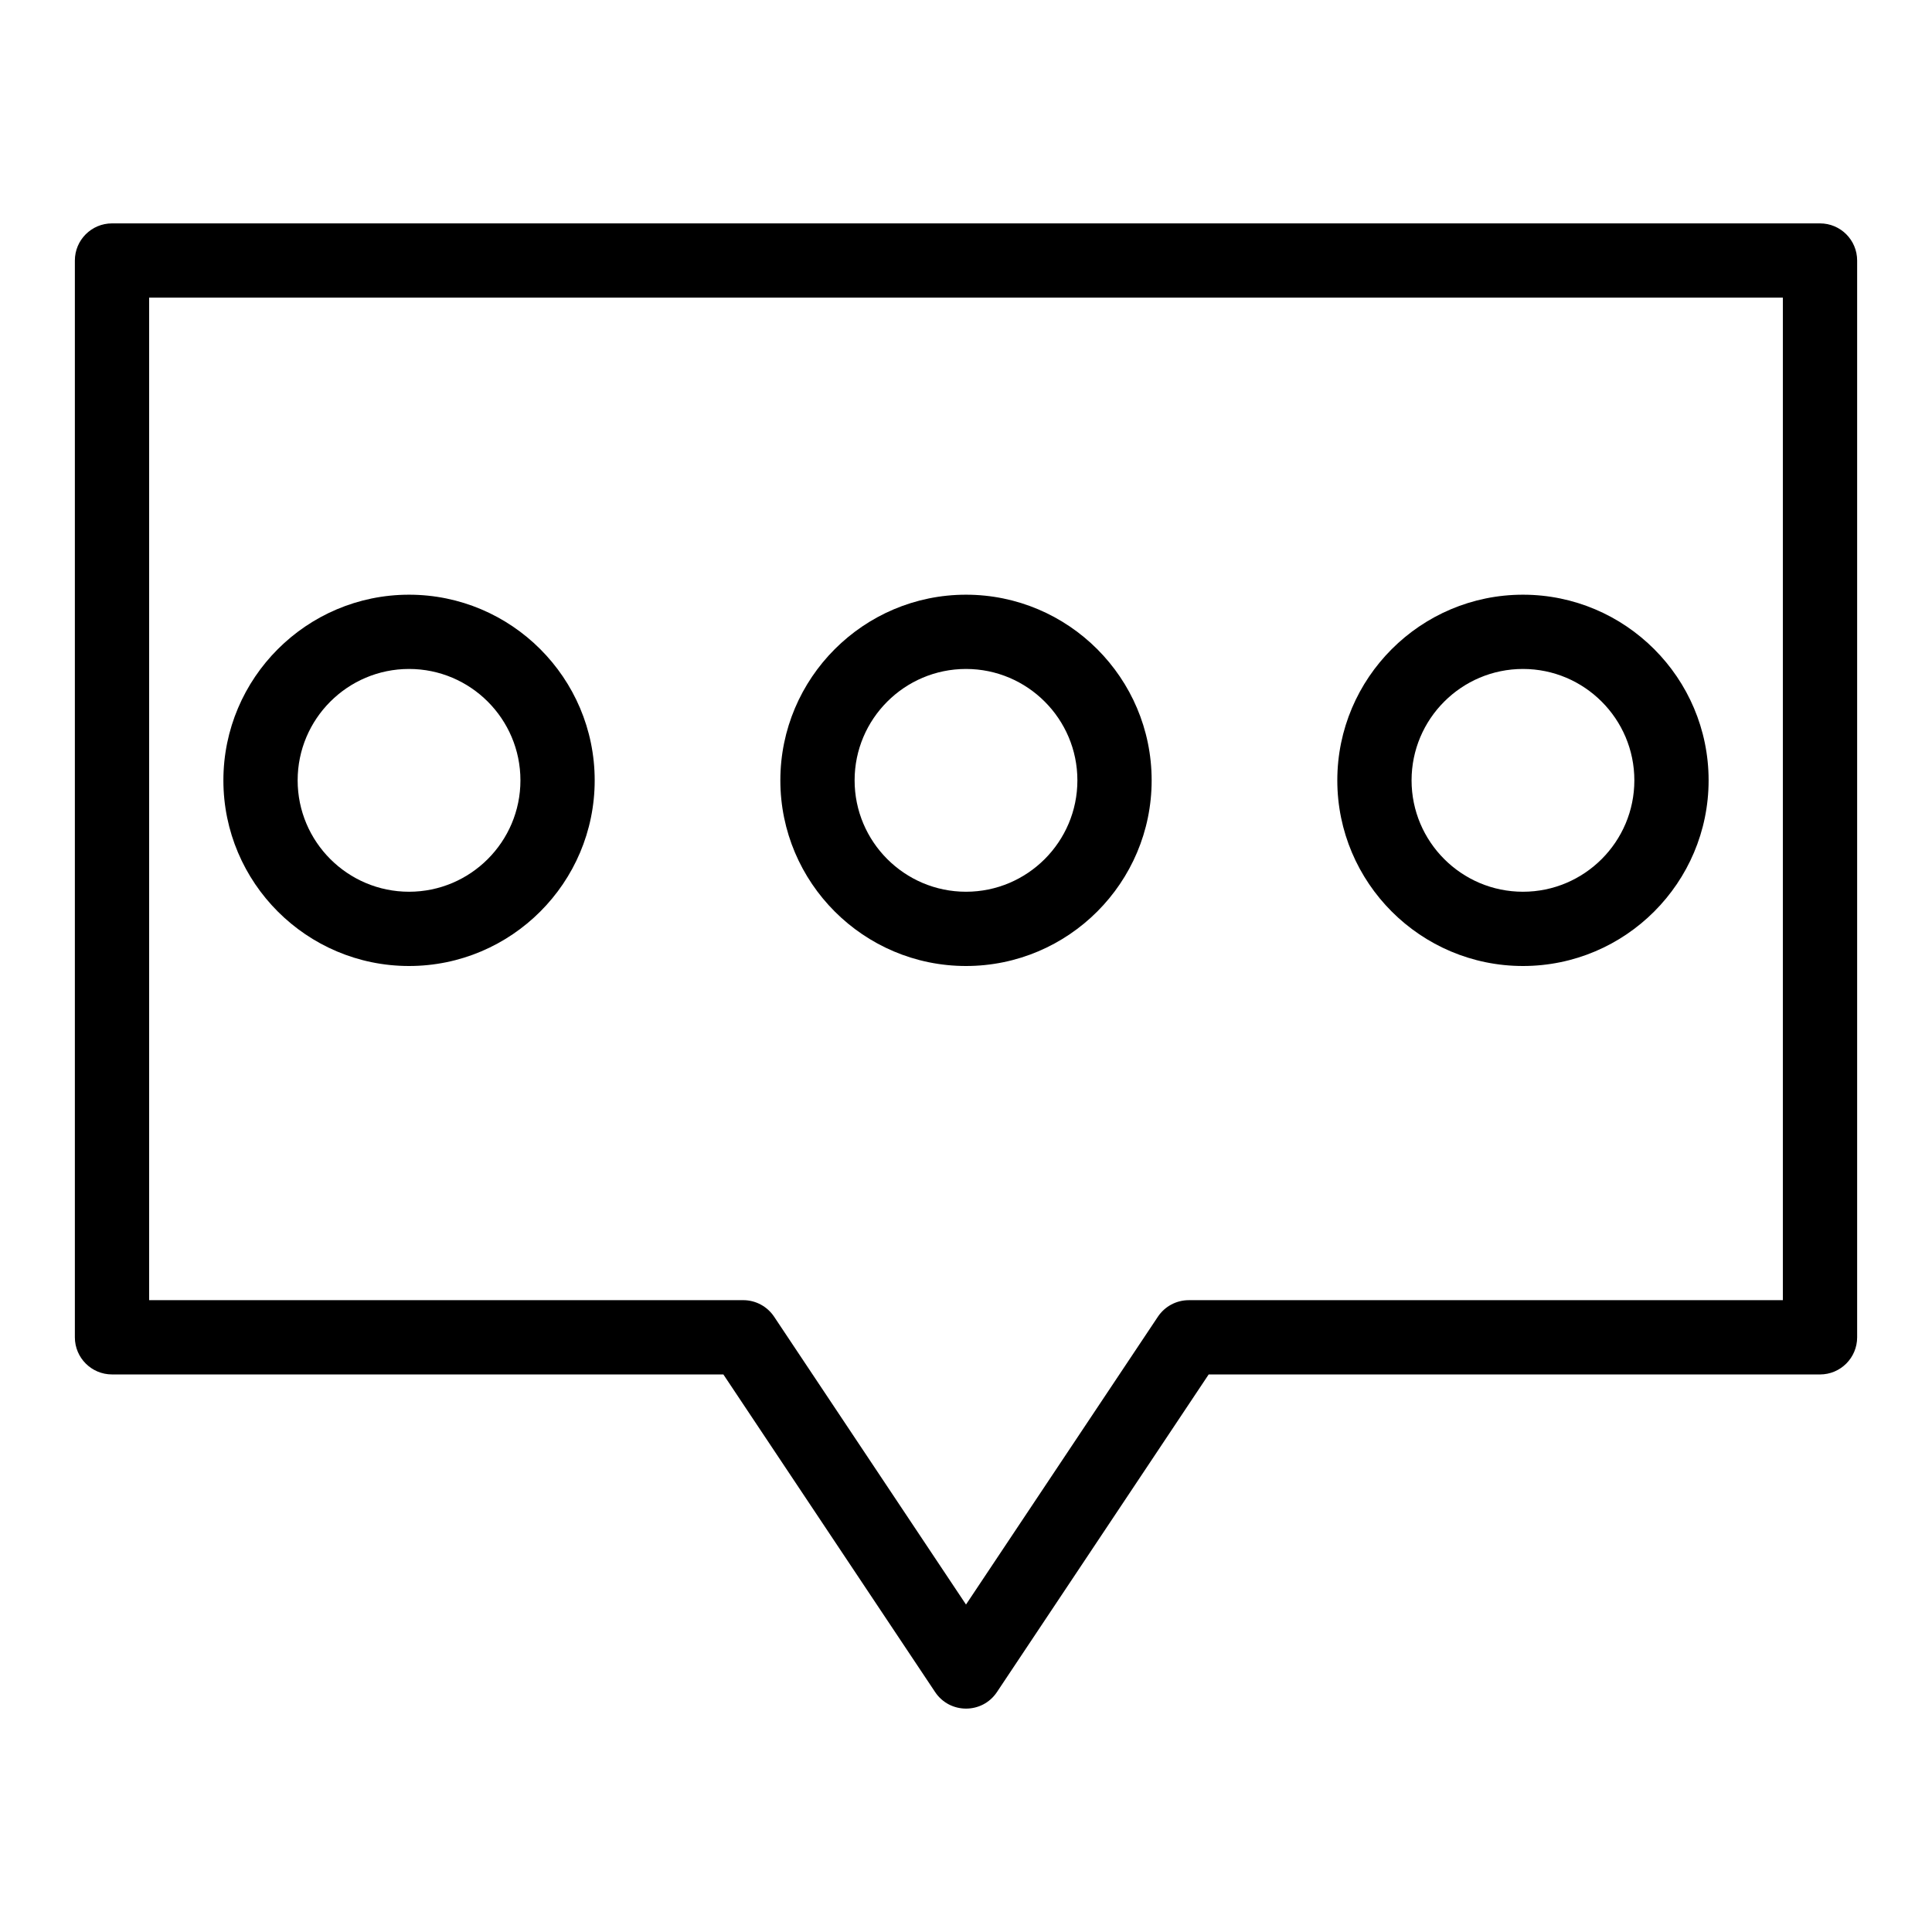 <?xml version="1.0" encoding="UTF-8"?>
<!-- Uploaded to: ICON Repo, www.svgrepo.com, Generator: ICON Repo Mixer Tools -->
<svg fill="#000000" width="800px" height="800px" version="1.1" viewBox="144 144 512 512" xmlns="http://www.w3.org/2000/svg">
 <g>
  <path d="m626.32 203.2h-452.64c-5.434 0-9.84 4.406-9.84 9.84v285.36c0 5.434 4.406 9.84 9.84 9.84h162.02l56.121 84.18c3.887 5.828 12.477 5.848 16.375 0l56.117-84.18 162.01 0.004c5.434 0 9.84-4.406 9.84-9.84v-285.36c0-5.438-4.406-9.844-9.84-9.844zm-9.84 285.36h-157.44c-3.289 0-6.363 1.645-8.188 4.383l-50.852 76.277-50.852-76.281c-1.824-2.738-4.898-4.383-8.188-4.383l-157.44 0.004v-265.68h432.96z"/>
  <path d="m252.4 400c27.129 0 49.199-22.07 49.199-49.199 0-27.129-22.07-49.199-49.199-49.199-27.129 0-49.199 22.07-49.199 49.199 0 27.129 22.07 49.199 49.199 49.199zm0-78.719c16.277 0 29.52 13.242 29.52 29.52 0 16.277-13.242 29.52-29.52 29.52-16.277 0-29.52-13.242-29.52-29.52 0-16.277 13.242-29.52 29.52-29.52z"/>
  <path d="m400 400c27.129 0 49.199-22.07 49.199-49.199 0-27.129-22.07-49.199-49.199-49.199s-49.199 22.07-49.199 49.199c-0.004 27.129 22.07 49.199 49.199 49.199zm0-78.719c16.277 0 29.52 13.242 29.52 29.52 0 16.277-13.242 29.52-29.52 29.52s-29.52-13.242-29.52-29.52c-0.004-16.277 13.242-29.52 29.52-29.52z"/>
  <path d="m547.6 400c27.129 0 49.199-22.07 49.199-49.199 0-27.129-22.07-49.199-49.199-49.199s-49.199 22.07-49.199 49.199c0 27.129 22.07 49.199 49.199 49.199zm0-78.719c16.277 0 29.52 13.242 29.52 29.52 0 16.277-13.242 29.52-29.52 29.52s-29.52-13.242-29.52-29.52c0-16.277 13.242-29.52 29.52-29.52z"/>
 </g>
</svg>